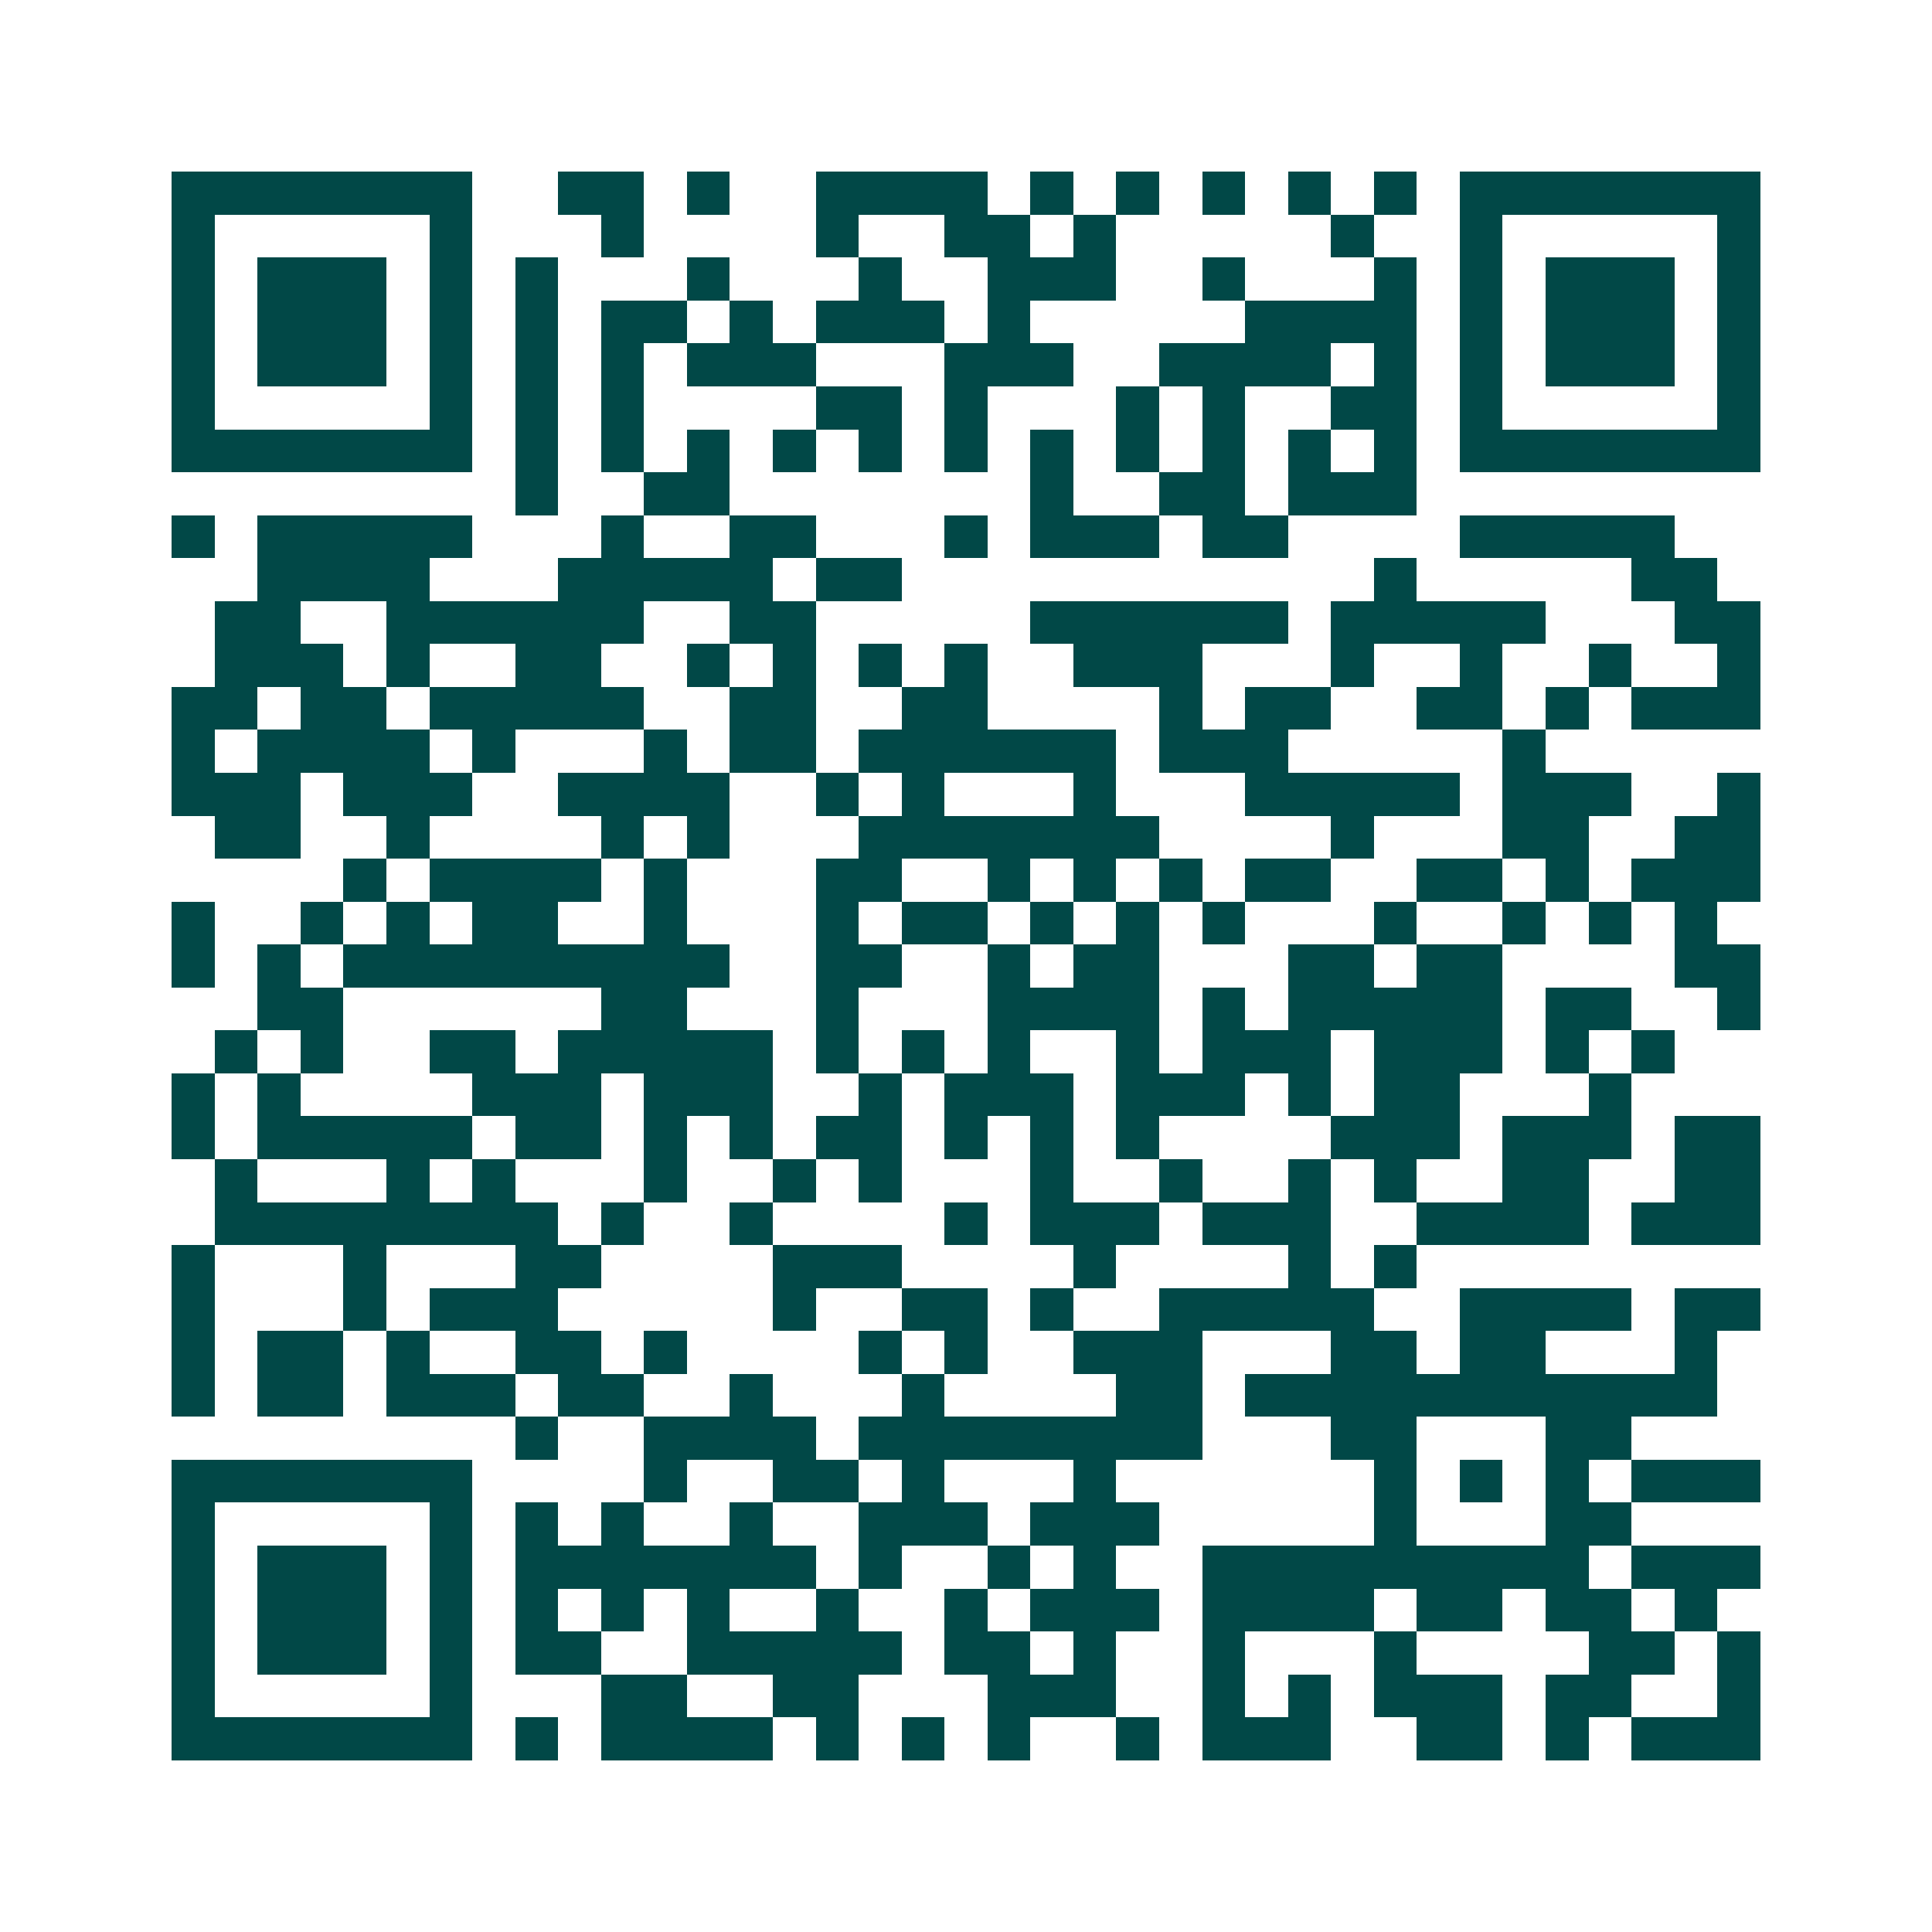 <svg xmlns="http://www.w3.org/2000/svg" width="200" height="200" viewBox="0 0 45 45" shape-rendering="crispEdges"><path fill="#ffffff" d="M0 0h45v45H0z"/><path stroke="#014847" d="M4 4.5h7m2 0h2m1 0h1m2 0h4m1 0h1m1 0h1m1 0h1m1 0h1m1 0h1m1 0h7M4 5.5h1m5 0h1m3 0h1m4 0h1m2 0h2m1 0h1m5 0h1m2 0h1m5 0h1M4 6.5h1m1 0h3m1 0h1m1 0h1m3 0h1m3 0h1m2 0h3m2 0h1m3 0h1m1 0h1m1 0h3m1 0h1M4 7.5h1m1 0h3m1 0h1m1 0h1m1 0h2m1 0h1m1 0h3m1 0h1m5 0h4m1 0h1m1 0h3m1 0h1M4 8.5h1m1 0h3m1 0h1m1 0h1m1 0h1m1 0h3m3 0h3m2 0h4m1 0h1m1 0h1m1 0h3m1 0h1M4 9.5h1m5 0h1m1 0h1m1 0h1m4 0h2m1 0h1m3 0h1m1 0h1m2 0h2m1 0h1m5 0h1M4 10.5h7m1 0h1m1 0h1m1 0h1m1 0h1m1 0h1m1 0h1m1 0h1m1 0h1m1 0h1m1 0h1m1 0h1m1 0h7M12 11.5h1m2 0h2m7 0h1m2 0h2m1 0h3M4 12.5h1m1 0h5m3 0h1m2 0h2m3 0h1m1 0h3m1 0h2m4 0h5M6 13.5h4m3 0h5m1 0h2m11 0h1m5 0h2M5 14.5h2m2 0h6m2 0h2m5 0h6m1 0h5m3 0h2M5 15.5h3m1 0h1m2 0h2m2 0h1m1 0h1m1 0h1m1 0h1m2 0h3m3 0h1m2 0h1m2 0h1m2 0h1M4 16.5h2m1 0h2m1 0h5m2 0h2m2 0h2m4 0h1m1 0h2m2 0h2m1 0h1m1 0h3M4 17.5h1m1 0h4m1 0h1m3 0h1m1 0h2m1 0h6m1 0h3m5 0h1M4 18.5h3m1 0h3m2 0h4m2 0h1m1 0h1m3 0h1m3 0h5m1 0h3m2 0h1M5 19.5h2m2 0h1m4 0h1m1 0h1m3 0h7m4 0h1m3 0h2m2 0h2M8 20.5h1m1 0h4m1 0h1m3 0h2m2 0h1m1 0h1m1 0h1m1 0h2m2 0h2m1 0h1m1 0h3M4 21.5h1m2 0h1m1 0h1m1 0h2m2 0h1m3 0h1m1 0h2m1 0h1m1 0h1m1 0h1m3 0h1m2 0h1m1 0h1m1 0h1M4 22.5h1m1 0h1m1 0h9m2 0h2m2 0h1m1 0h2m3 0h2m1 0h2m4 0h2M6 23.5h2m6 0h2m3 0h1m3 0h4m1 0h1m1 0h5m1 0h2m2 0h1M5 24.5h1m1 0h1m2 0h2m1 0h5m1 0h1m1 0h1m1 0h1m2 0h1m1 0h3m1 0h3m1 0h1m1 0h1M4 25.5h1m1 0h1m4 0h3m1 0h3m2 0h1m1 0h3m1 0h3m1 0h1m1 0h2m3 0h1M4 26.5h1m1 0h5m1 0h2m1 0h1m1 0h1m1 0h2m1 0h1m1 0h1m1 0h1m4 0h3m1 0h3m1 0h2M5 27.5h1m3 0h1m1 0h1m3 0h1m2 0h1m1 0h1m3 0h1m2 0h1m2 0h1m1 0h1m2 0h2m2 0h2M5 28.5h8m1 0h1m2 0h1m4 0h1m1 0h3m1 0h3m2 0h4m1 0h3M4 29.5h1m3 0h1m3 0h2m4 0h3m4 0h1m4 0h1m1 0h1M4 30.5h1m3 0h1m1 0h3m5 0h1m2 0h2m1 0h1m2 0h5m2 0h4m1 0h2M4 31.5h1m1 0h2m1 0h1m2 0h2m1 0h1m4 0h1m1 0h1m2 0h3m3 0h2m1 0h2m3 0h1M4 32.5h1m1 0h2m1 0h3m1 0h2m2 0h1m3 0h1m4 0h2m1 0h11M12 33.5h1m2 0h4m1 0h8m3 0h2m3 0h2M4 34.5h7m4 0h1m2 0h2m1 0h1m3 0h1m6 0h1m1 0h1m1 0h1m1 0h3M4 35.5h1m5 0h1m1 0h1m1 0h1m2 0h1m2 0h3m1 0h3m5 0h1m3 0h2M4 36.5h1m1 0h3m1 0h1m1 0h7m1 0h1m2 0h1m1 0h1m2 0h9m1 0h3M4 37.5h1m1 0h3m1 0h1m1 0h1m1 0h1m1 0h1m2 0h1m2 0h1m1 0h3m1 0h4m1 0h2m1 0h2m1 0h1M4 38.5h1m1 0h3m1 0h1m1 0h2m2 0h5m1 0h2m1 0h1m2 0h1m3 0h1m4 0h2m1 0h1M4 39.5h1m5 0h1m3 0h2m2 0h2m3 0h3m2 0h1m1 0h1m1 0h3m1 0h2m2 0h1M4 40.5h7m1 0h1m1 0h4m1 0h1m1 0h1m1 0h1m2 0h1m1 0h3m2 0h2m1 0h1m1 0h3"/></svg>
